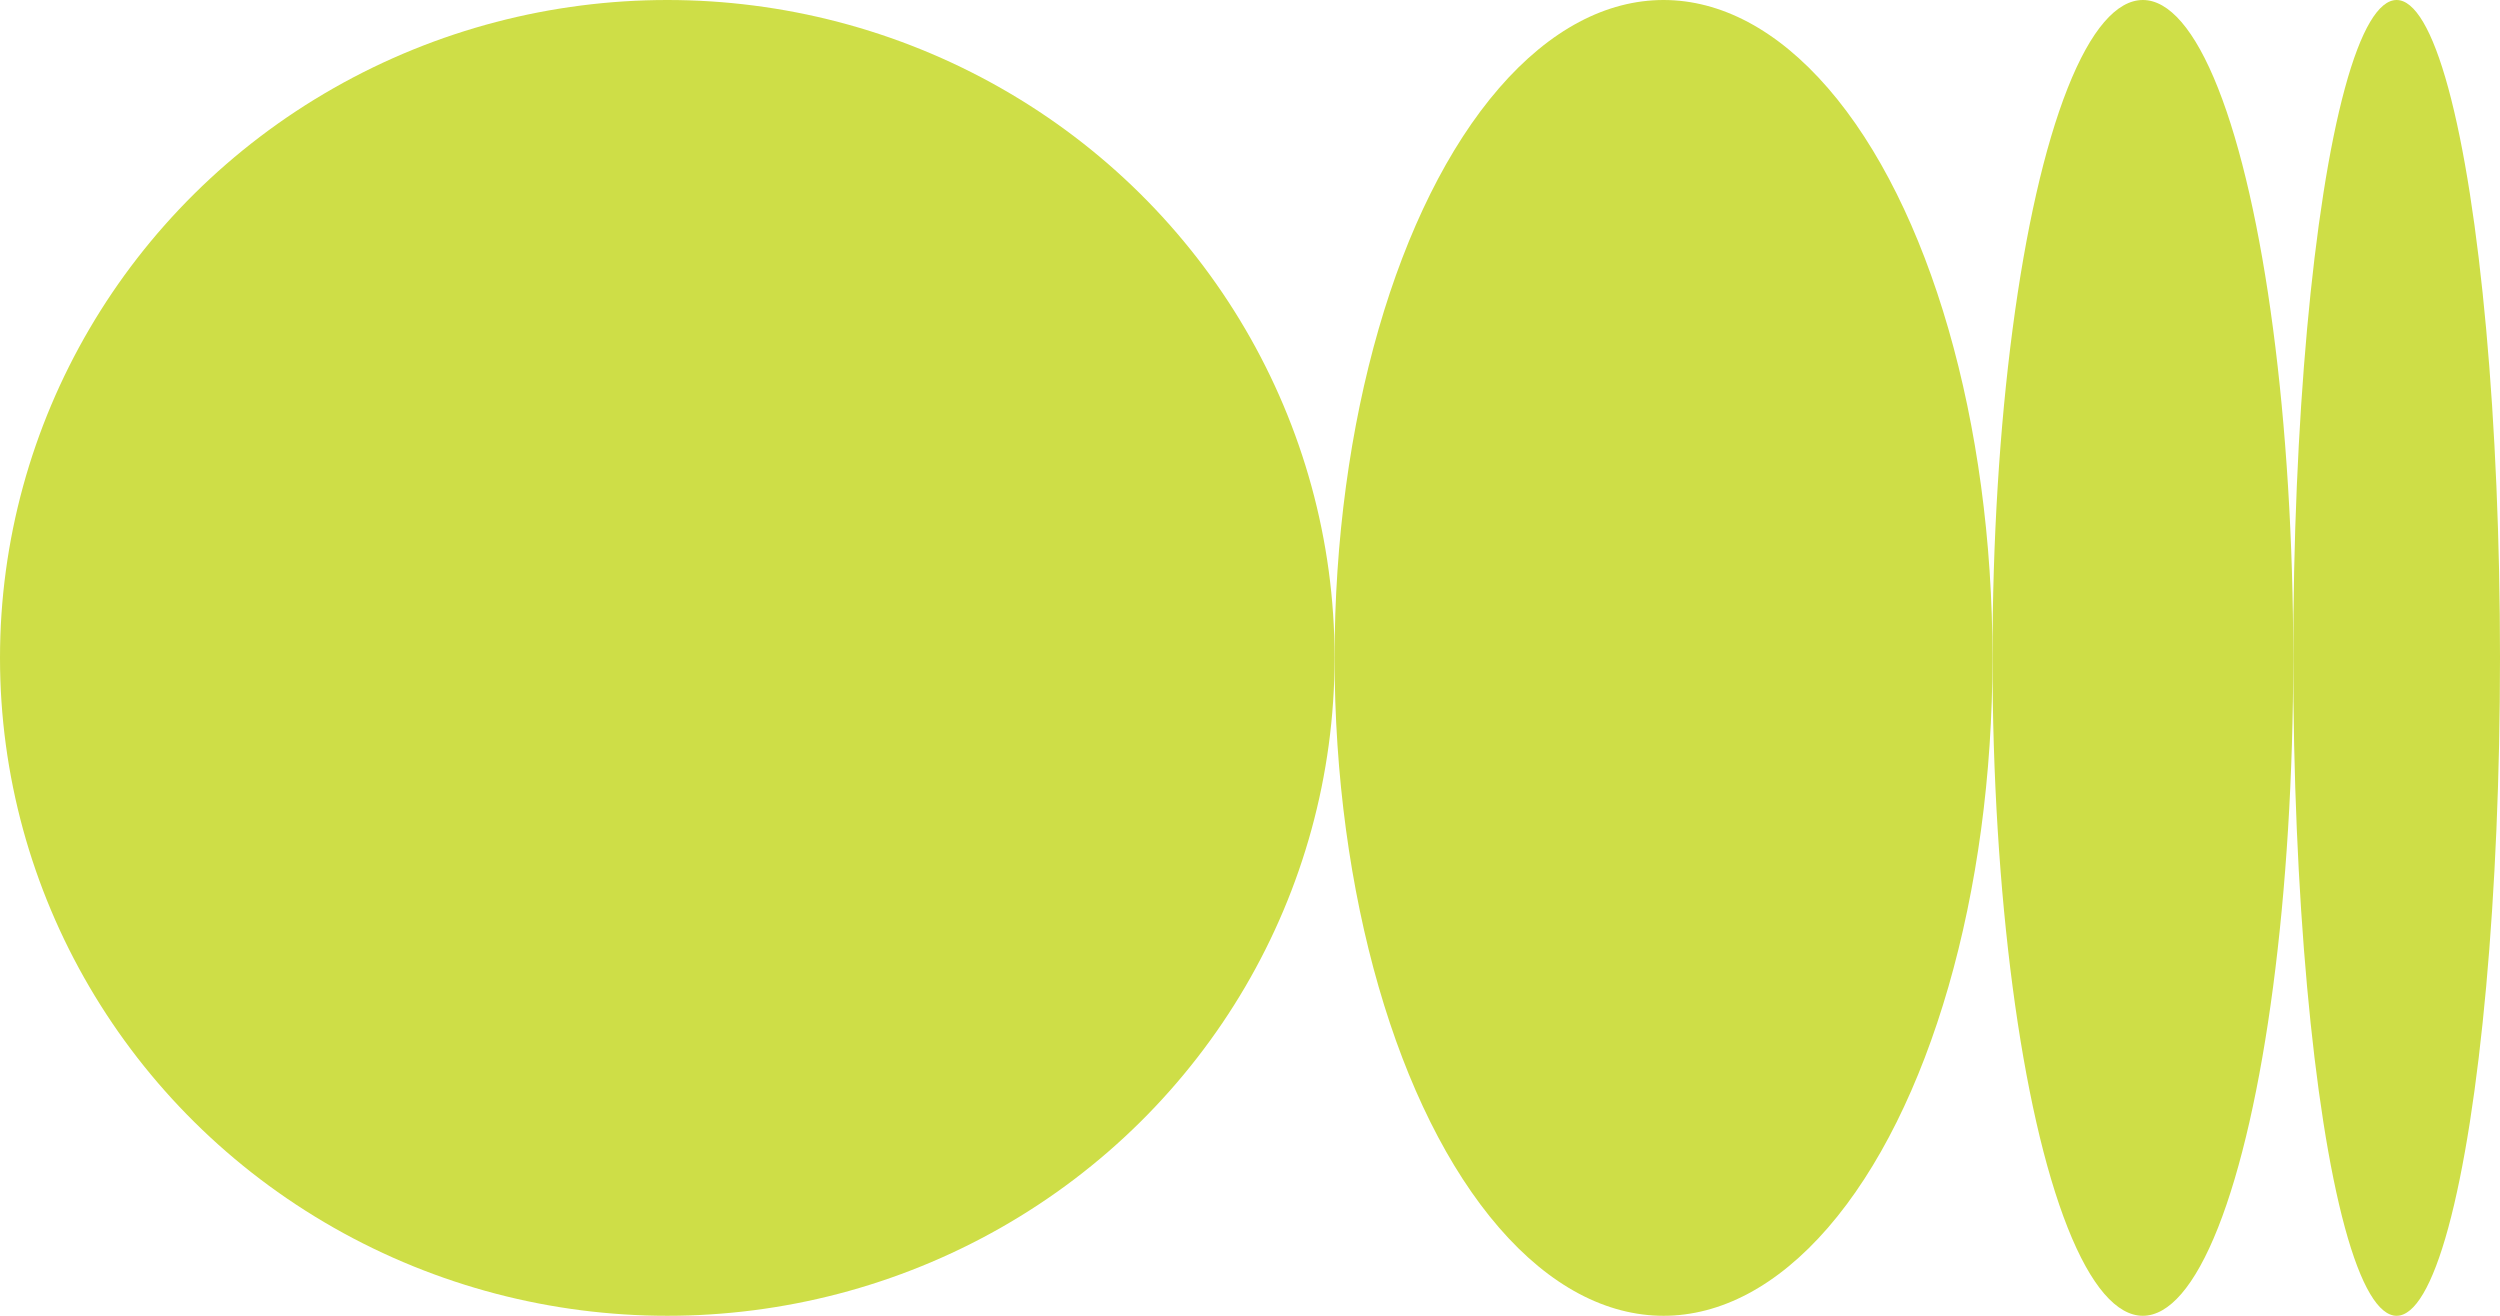 <?xml version="1.0" encoding="UTF-8"?> <svg xmlns="http://www.w3.org/2000/svg" width="133" height="70" viewBox="0 0 133 70" fill="none"><ellipse cx="35.5" cy="35" rx="35.5" ry="35" fill="#CEDE47"></ellipse><ellipse cx="88.5" cy="35" rx="17.5" ry="35" fill="#CEDE47"></ellipse><ellipse cx="114" cy="35" rx="8" ry="35" fill="#CEDE47"></ellipse><ellipse cx="127.5" cy="35" rx="5.5" ry="35" fill="#CEDE47"></ellipse></svg> 